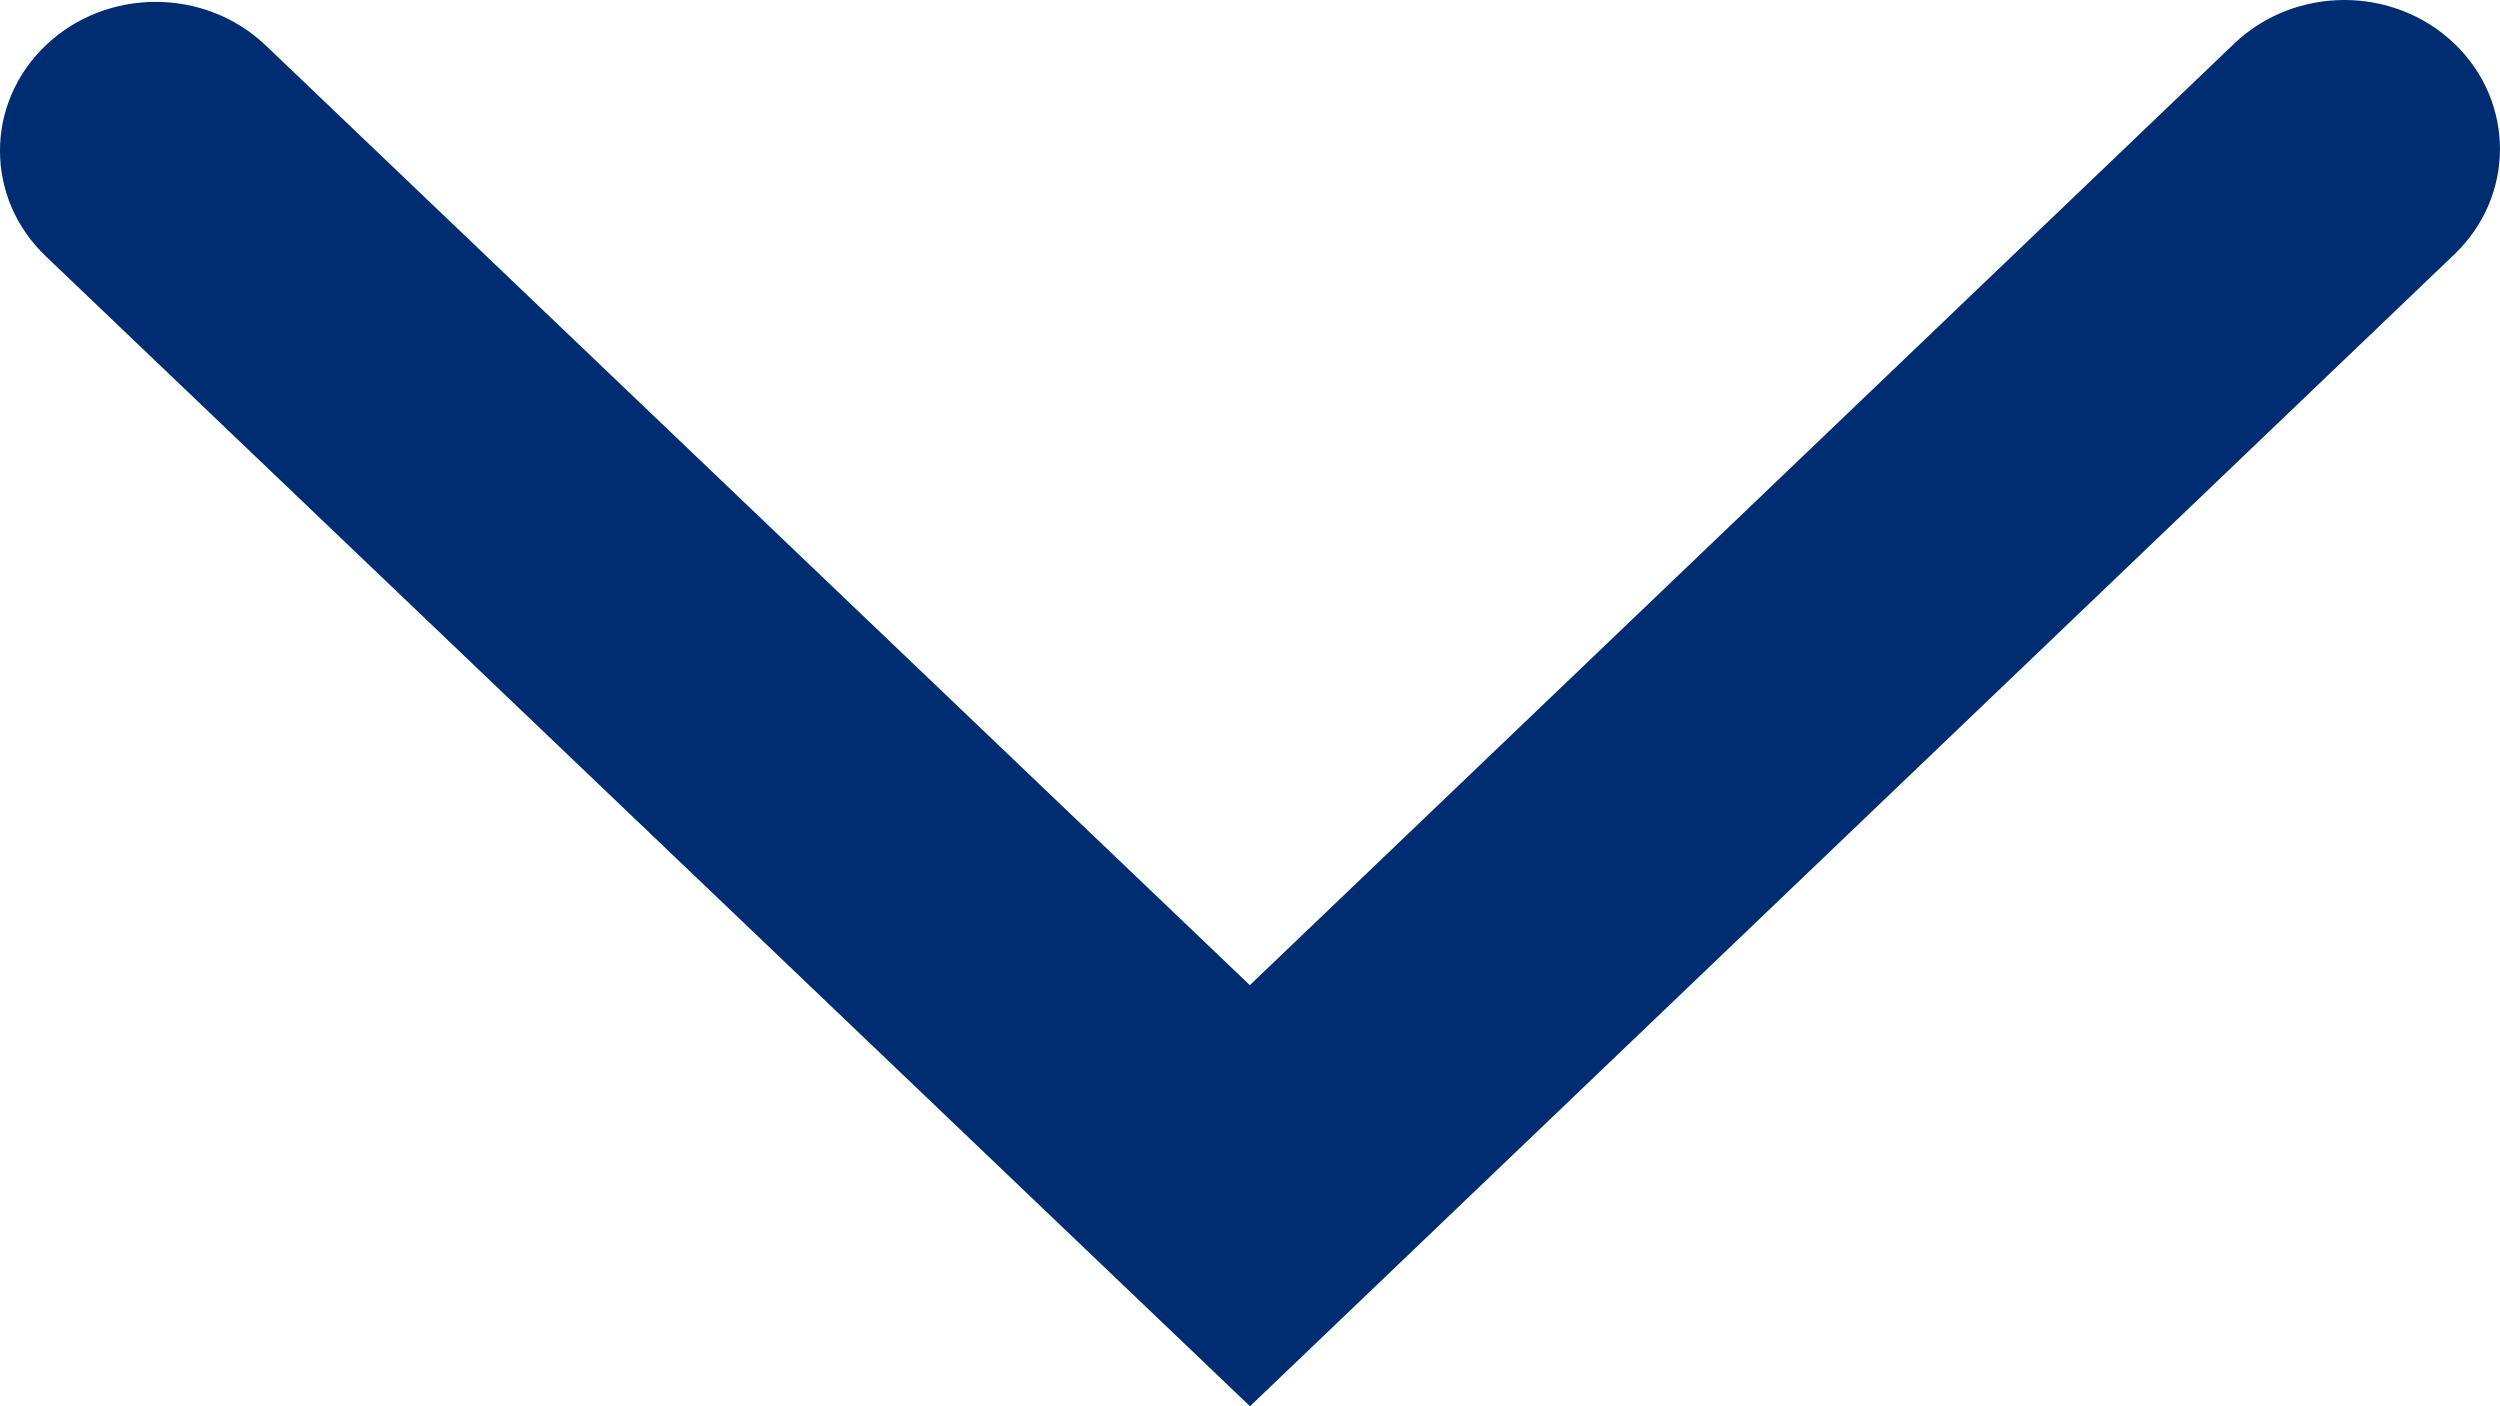 <?xml version="1.0" encoding="UTF-8"?>
<svg width="16px" height="9px" viewBox="0 0 16 9" version="1.1" xmlns="http://www.w3.org/2000/svg" xmlns:xlink="http://www.w3.org/1999/xlink">
    <!-- Generator: Sketch 53.2 (72643) - https://sketchapp.com -->
    <title>Icon / Dark / Keyboard Arrow - Down</title>
    <desc>Created with Sketch.</desc>
    <g id="Organisms" stroke="none" stroke-width="1" fill="none" fill-rule="evenodd">
        <g id="Page/Side-Nav" transform="translate(-234, -14)" fill="#002D72">
            <g id="Icon-/-Dark-/-Keyboard-Arrow---Down" transform="translate(230, 5)">
                <path d="M11.999,15.305 L5.7,9.29 C5.31,8.919 4.68,8.919 4.291,9.292 C3.902,9.665 3.903,10.268 4.293,10.64 L12,18 L19.708,10.628 C20.097,10.255 20.097,9.652 19.708,9.279 C19.319,8.907 18.689,8.907 18.299,9.279 L11.999,15.305 Z" id="Path-3" transform="translate(12, 13.5) scale(-1, -1) rotate(-180) translate(-12, -13.5) "></path>
            </g>
        </g>
    </g>
</svg>